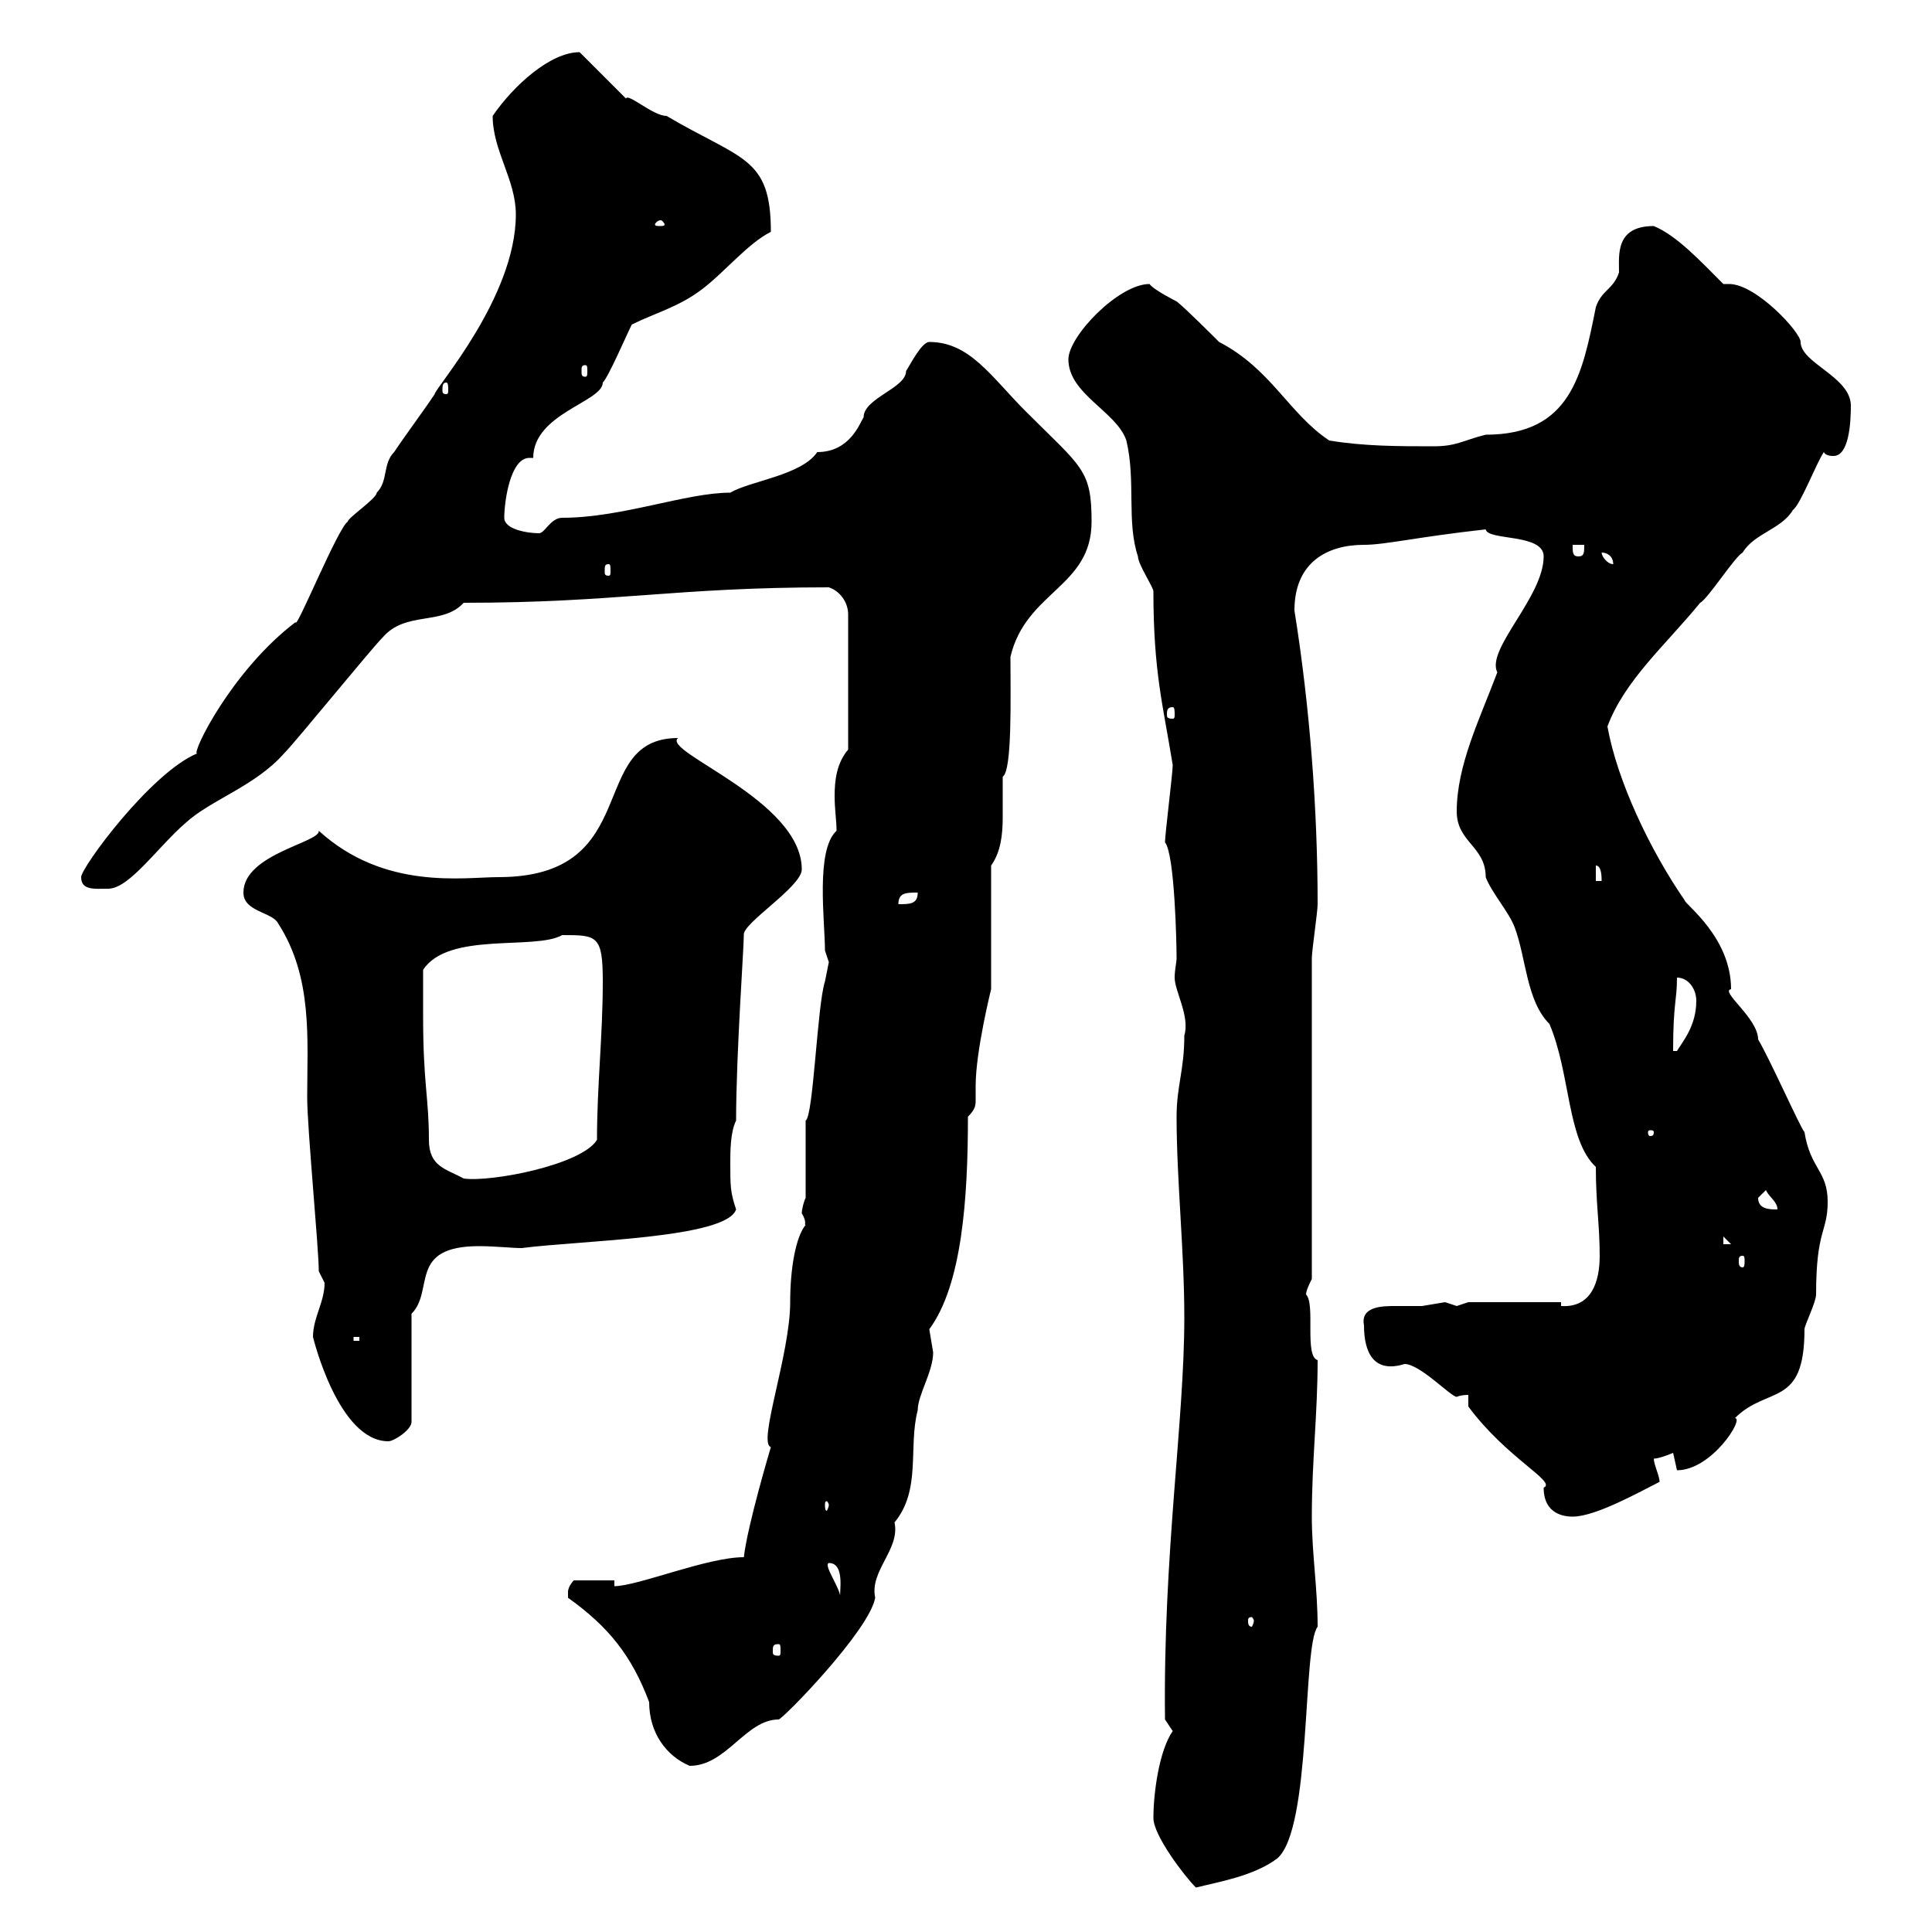 <svg xmlns="http://www.w3.org/2000/svg" xmlns:xlink="http://www.w3.org/1999/xlink" width="300" height="300"><path d="M179.10 282.30C179.10 285 183.90 291.30 185.70 293.10C189.30 292.20 194.70 291.30 198.30 288.60C203.70 284.10 202.20 255.60 204.60 252.60C204.60 246.60 203.70 241.20 203.70 235.50C203.70 226.80 204.60 219.60 204.60 211.20C202.50 210.60 204.30 202.50 202.80 201C202.80 200.40 203.40 199.20 203.70 198.60L203.70 148.80C203.70 147.60 204.60 141.60 204.60 140.40C204.60 125.70 203.40 109.80 201 94.80C201 87.30 206.10 84.60 211.80 84.60C215.10 84.60 219.90 83.40 230.70 82.20C231 84 239.70 82.80 239.70 86.40C239.70 92.70 230.70 100.80 232.50 104.40C229.80 111.60 226.20 118.80 226.20 126C226.20 130.80 230.70 131.40 230.70 136.20C231.60 138.60 234.30 141.60 235.20 144C237 148.80 237 155.40 240.60 159C243.90 166.80 243.30 177 247.80 181.20C247.80 186.90 248.40 190.20 248.40 195C248.40 198.90 247.20 203.10 242.40 202.80L242.40 202.20L228 202.20C228 202.20 226.20 202.80 226.20 202.80C226.20 202.80 224.40 202.20 224.40 202.20C224.40 202.20 220.80 202.80 220.80 202.80C219.60 202.80 218.10 202.80 216.60 202.80C214.80 202.80 211.20 202.80 211.80 205.80C211.80 210 213.30 213.30 218.10 211.80C220.50 211.80 225.30 216.90 226.20 216.90C226.20 216.90 226.80 216.60 228 216.60L228 218.40C234 226.50 241.80 230.10 239.70 231C239.70 235.20 243 235.50 244.20 235.50C247.80 235.50 254.70 231.60 257.70 230.10C257.70 229.20 256.80 227.40 256.80 226.50C257.70 226.50 259.80 225.60 259.80 225.60C259.80 225.60 260.40 228.30 260.40 228.30C265.80 228.30 270.90 220.20 269.40 220.20C274.50 215.10 280.20 218.70 280.20 206.40C280.20 205.80 282 202.20 282 201C282 190.80 283.80 191.40 283.80 186.60C283.80 181.80 281.10 181.50 280.20 175.80C279.60 175.20 274.80 164.40 273 161.40C273 158.10 267 153.90 268.80 153.60C268.80 145.50 261.60 140.40 261.60 139.80C256.20 132 251.10 121.20 249.60 112.80C252.30 105.60 258.60 100.20 264 93.60C265.20 93 269.40 86.40 270.60 85.80C272.40 82.80 276.60 82.20 278.40 79.20C279.60 78.30 282 72 283.20 70.20C283.50 70.80 284.40 70.80 284.70 70.80C287.10 70.80 287.40 65.70 287.40 63C287.40 58.50 279.60 56.40 279.60 53.10C279.60 51.60 272.70 44.10 268.50 44.10C268.20 44.10 267.60 44.10 267.60 44.10C264 40.50 260.40 36.60 256.80 35.10C250.80 35.10 251.40 39.60 251.40 42.30C250.50 45 248.70 45 247.80 47.70C245.70 58.20 243.90 67.50 230.70 67.50C227.10 68.40 226.20 69.30 222.60 69.30C217.20 69.30 211.80 69.30 206.40 68.40C200.10 64.20 197.40 57.30 189.30 53.10C188.40 52.20 183.90 47.70 182.70 46.80C182.70 46.80 179.10 45 178.50 44.10C173.70 44.10 165.90 52.20 165.90 55.80C165.90 61.20 173.40 63.90 174.90 68.40C176.40 74.70 174.90 81 176.70 86.40C176.70 87.60 179.10 91.20 179.10 91.80C179.10 104.40 180.60 109.50 182.10 118.80C182.10 120 180.90 129.60 180.90 130.80C182.40 132.60 182.70 146.40 182.70 148.80C182.70 149.40 182.40 150.60 182.40 151.80C182.40 153.90 184.80 157.80 183.90 160.80C183.90 166.20 182.70 168.60 182.70 173.40C182.70 183.30 183.90 194.10 183.90 204.60C183.90 220.80 180.60 241.20 180.90 267C180.90 267 182.10 268.80 182.10 268.80C180 271.80 179.10 278.40 179.10 282.30ZM88.20 248.10C94.50 252.60 98.10 257.10 100.80 264.30C100.80 269.10 103.50 272.70 107.10 274.20C112.80 274.20 115.80 267 120.90 267C121.50 267 135 253.20 135.90 248.10C135 243.90 139.80 240.60 138.90 236.40C143.10 231.30 141 224.70 142.50 219C142.50 216.60 144.90 213 144.90 210C144.90 210 144.30 206.40 144.30 206.40C149.40 199.50 150.30 186 150.30 173.40C151.50 172.20 151.50 171.60 151.50 170.70C151.50 170.10 151.50 169.20 151.50 168.60C151.50 163.20 153.90 153.60 153.90 153.60L153.90 134.40C155.40 132.30 155.70 129.60 155.70 126.90C155.70 125.10 155.70 123 155.70 120.60C157.20 119.70 156.90 108 156.90 102C159.30 91.80 169.50 91.20 169.50 81C169.50 72.90 168 72.60 159.30 63.90C153.90 58.50 150.60 53.10 144.30 53.10C143.10 53.10 141.30 56.70 140.70 57.60C140.70 60.30 134.10 61.80 134.10 64.80C133.50 65.70 132 70.20 126.90 70.20C124.50 73.80 116.40 74.70 113.40 76.50C106.50 76.50 96.60 80.40 87.30 80.40C85.50 80.40 84.60 82.80 83.70 82.80C81.90 82.80 78.30 82.20 78.30 80.40C78.30 78 79.20 71.10 82.20 71.10C82.20 71.10 82.20 71.10 82.80 71.10C82.80 64.20 93.60 62.40 93.60 59.40C94.50 58.50 97.20 52.20 98.10 50.40C101.70 48.60 105.30 47.70 108.90 45C112.50 42.30 116.10 37.80 119.70 36C119.70 24.30 115.20 24.90 103.50 18C101.40 18 97.50 14.40 97.20 15.30L90 8.10C85.50 8.10 79.80 13.20 76.50 18C76.50 23.40 80.10 27.90 80.10 33.30C80.10 46.20 67.50 60.30 67.50 61.20C65.70 63.90 63 67.50 61.20 70.20C59.40 72 60.30 74.70 58.50 76.50C58.50 77.40 54 80.40 54 81C52.50 81.90 45.90 98.10 45.90 96.60C36 104.10 29.70 117 30.60 117C23.40 120 12.60 134.70 12.60 136.20C12.60 138.30 14.70 138 16.80 138C20.10 138 24.60 131.40 28.80 127.80C32.70 124.20 39.60 122.10 44.10 117C45.90 115.20 57.60 100.80 59.40 99C63 94.80 68.70 97.20 72 93.60C95.70 93.60 104.70 91.20 128.70 91.20C130.50 91.80 131.70 93.60 131.70 95.40L131.70 116.40C129.90 118.50 129.60 121.20 129.60 123.60C129.60 125.70 129.90 127.50 129.90 129C126.60 132 128.10 143.10 128.10 147.60C128.10 147.60 128.70 149.40 128.70 149.40C128.70 149.40 128.10 152.40 128.10 152.40C126.90 156 126.30 173.40 125.10 174L125.10 186C124.80 186.60 124.50 187.80 124.50 188.40C125.40 189.90 124.80 190.20 125.10 190.20C123.60 192 122.70 196.80 122.70 202.20C122.70 210.30 117.60 224.10 119.70 224.70C119.70 224.70 116.10 236.70 115.50 241.80C109.80 241.80 99 246.30 95.40 246.30L95.40 245.40L89.10 245.40C89.10 245.40 88.20 246.30 88.20 247.20C88.20 248.10 88.20 248.10 88.20 248.10ZM120.90 255.30C121.20 255.30 121.20 255.60 121.20 256.50C121.20 256.80 121.20 257.10 120.90 257.10C120 257.10 120 256.80 120 256.50C120 255.60 120 255.30 120.90 255.30ZM194.70 251.70C194.70 252 194.40 252.60 194.40 252.60C193.80 252.60 193.80 252 193.80 251.70C193.80 251.40 193.80 251.10 194.40 251.10C194.40 251.10 194.70 251.40 194.70 251.70ZM128.70 242.70C131.40 242.70 130.20 247.80 130.50 248.10C130.50 246.60 127.80 243 128.70 242.70ZM128.70 233.70C128.70 234 128.40 234.60 128.40 234.60C128.10 234.60 128.10 234 128.10 233.70C128.10 233.40 128.10 233.10 128.40 233.10C128.40 233.10 128.70 233.40 128.70 233.70ZM48.60 207.60C48.60 207.60 52.50 223.80 60.30 223.80C61.20 223.80 63.90 222 63.90 220.80L63.90 204C67.50 200.40 63.30 193.50 74.40 193.50C76.80 193.50 79.50 193.80 81 193.80C90.30 192.60 112.80 192.30 114.30 187.80C113.40 185.10 113.40 184.20 113.40 180.60C113.40 178.80 113.40 175.80 114.30 174C114.30 163.80 115.50 147.30 115.50 145.20C115.20 143.40 124.50 137.70 124.50 135C124.50 124.20 102.60 116.70 105.30 114.60C90.90 114.60 100.20 136.20 77.40 136.20C72 136.20 59.70 138.30 49.50 129C49.80 130.80 37.80 132.60 37.80 138.60C37.80 141.60 42.30 141.60 43.20 143.40C48.60 151.80 47.70 161.40 47.70 170.40C47.70 175.20 49.50 193.80 49.50 197.40C49.50 197.40 50.40 199.20 50.40 199.20C50.40 202.20 48.60 204.60 48.60 207.60ZM54.90 207.60L55.80 207.60L55.80 208.20L54.90 208.20ZM270.60 195C270.90 195 270.90 195.30 270.90 195.90C270.90 196.20 270.90 196.80 270.60 196.80C270 196.80 270 196.20 270 195.90C270 195.30 270 195 270.60 195ZM267.60 192L268.80 193.20L267.60 193.20ZM273 186C273 186 274.20 184.80 274.20 184.80C274.80 186 276 186.60 276 187.80C274.80 187.80 273 187.80 273 186ZM65.70 157.80C65.70 157.20 65.70 151.80 65.70 150.60C69.60 144.60 83.10 147.60 87.30 145.20C92.70 145.20 93.60 145.20 93.60 152.40C93.60 160.80 92.70 168.60 92.70 177C90.30 180.90 76.20 183.60 72 183C69.30 181.50 66.60 181.20 66.60 177C66.60 170.40 65.70 168.30 65.70 157.80ZM256.80 175.80C256.80 176.40 256.50 176.40 256.20 176.40C256.20 176.40 255.90 176.40 255.90 175.80C255.90 175.50 256.20 175.50 256.20 175.50C256.50 175.50 256.80 175.50 256.80 175.80ZM260.40 151.80C262.20 151.80 263.40 153.60 263.40 155.40C263.40 159.30 261.30 161.70 260.40 163.20L259.80 163.20C259.80 155.70 260.40 155.40 260.40 151.80ZM142.50 138.60C142.50 140.40 141.30 140.40 139.50 140.40C139.50 138.60 140.70 138.60 142.50 138.60ZM247.80 134.40C248.70 134.40 248.70 136.20 248.70 136.80L247.80 136.80ZM182.10 109.80C182.40 109.80 182.40 110.40 182.40 111C182.40 111.30 182.40 111.60 182.10 111.60C181.20 111.60 181.20 111.30 181.20 111C181.20 110.40 181.20 109.80 182.10 109.80ZM94.50 87.60C94.80 87.60 94.80 87.90 94.80 88.80C94.80 89.10 94.80 89.40 94.50 89.40C93.90 89.40 93.90 89.10 93.90 88.80C93.90 87.90 93.90 87.60 94.50 87.60ZM248.70 85.80C249.60 85.80 250.50 86.40 250.50 87.60C249.60 87.60 248.70 86.40 248.70 85.80ZM244.20 84.60L246 84.60C246 85.80 246 86.40 245.10 86.40C244.20 86.40 244.20 85.80 244.20 84.60ZM69.30 59.40C69.60 59.40 69.60 60 69.60 60.60C69.60 60.90 69.60 61.20 69.30 61.20C68.70 61.20 68.70 60.90 68.70 60.60C68.70 60 68.70 59.40 69.30 59.40ZM90.90 56.70C91.20 56.70 91.20 57 91.20 57.60C91.20 58.20 91.20 58.50 90.90 58.50C90.30 58.50 90.30 58.20 90.30 57.60C90.30 57 90.30 56.70 90.90 56.70ZM102.60 34.20C102.90 34.20 103.20 34.80 103.20 34.80C103.20 35.10 102.90 35.10 102.60 35.10C102 35.10 101.70 35.10 101.70 34.80C101.70 34.80 102 34.20 102.60 34.20Z"/></svg>